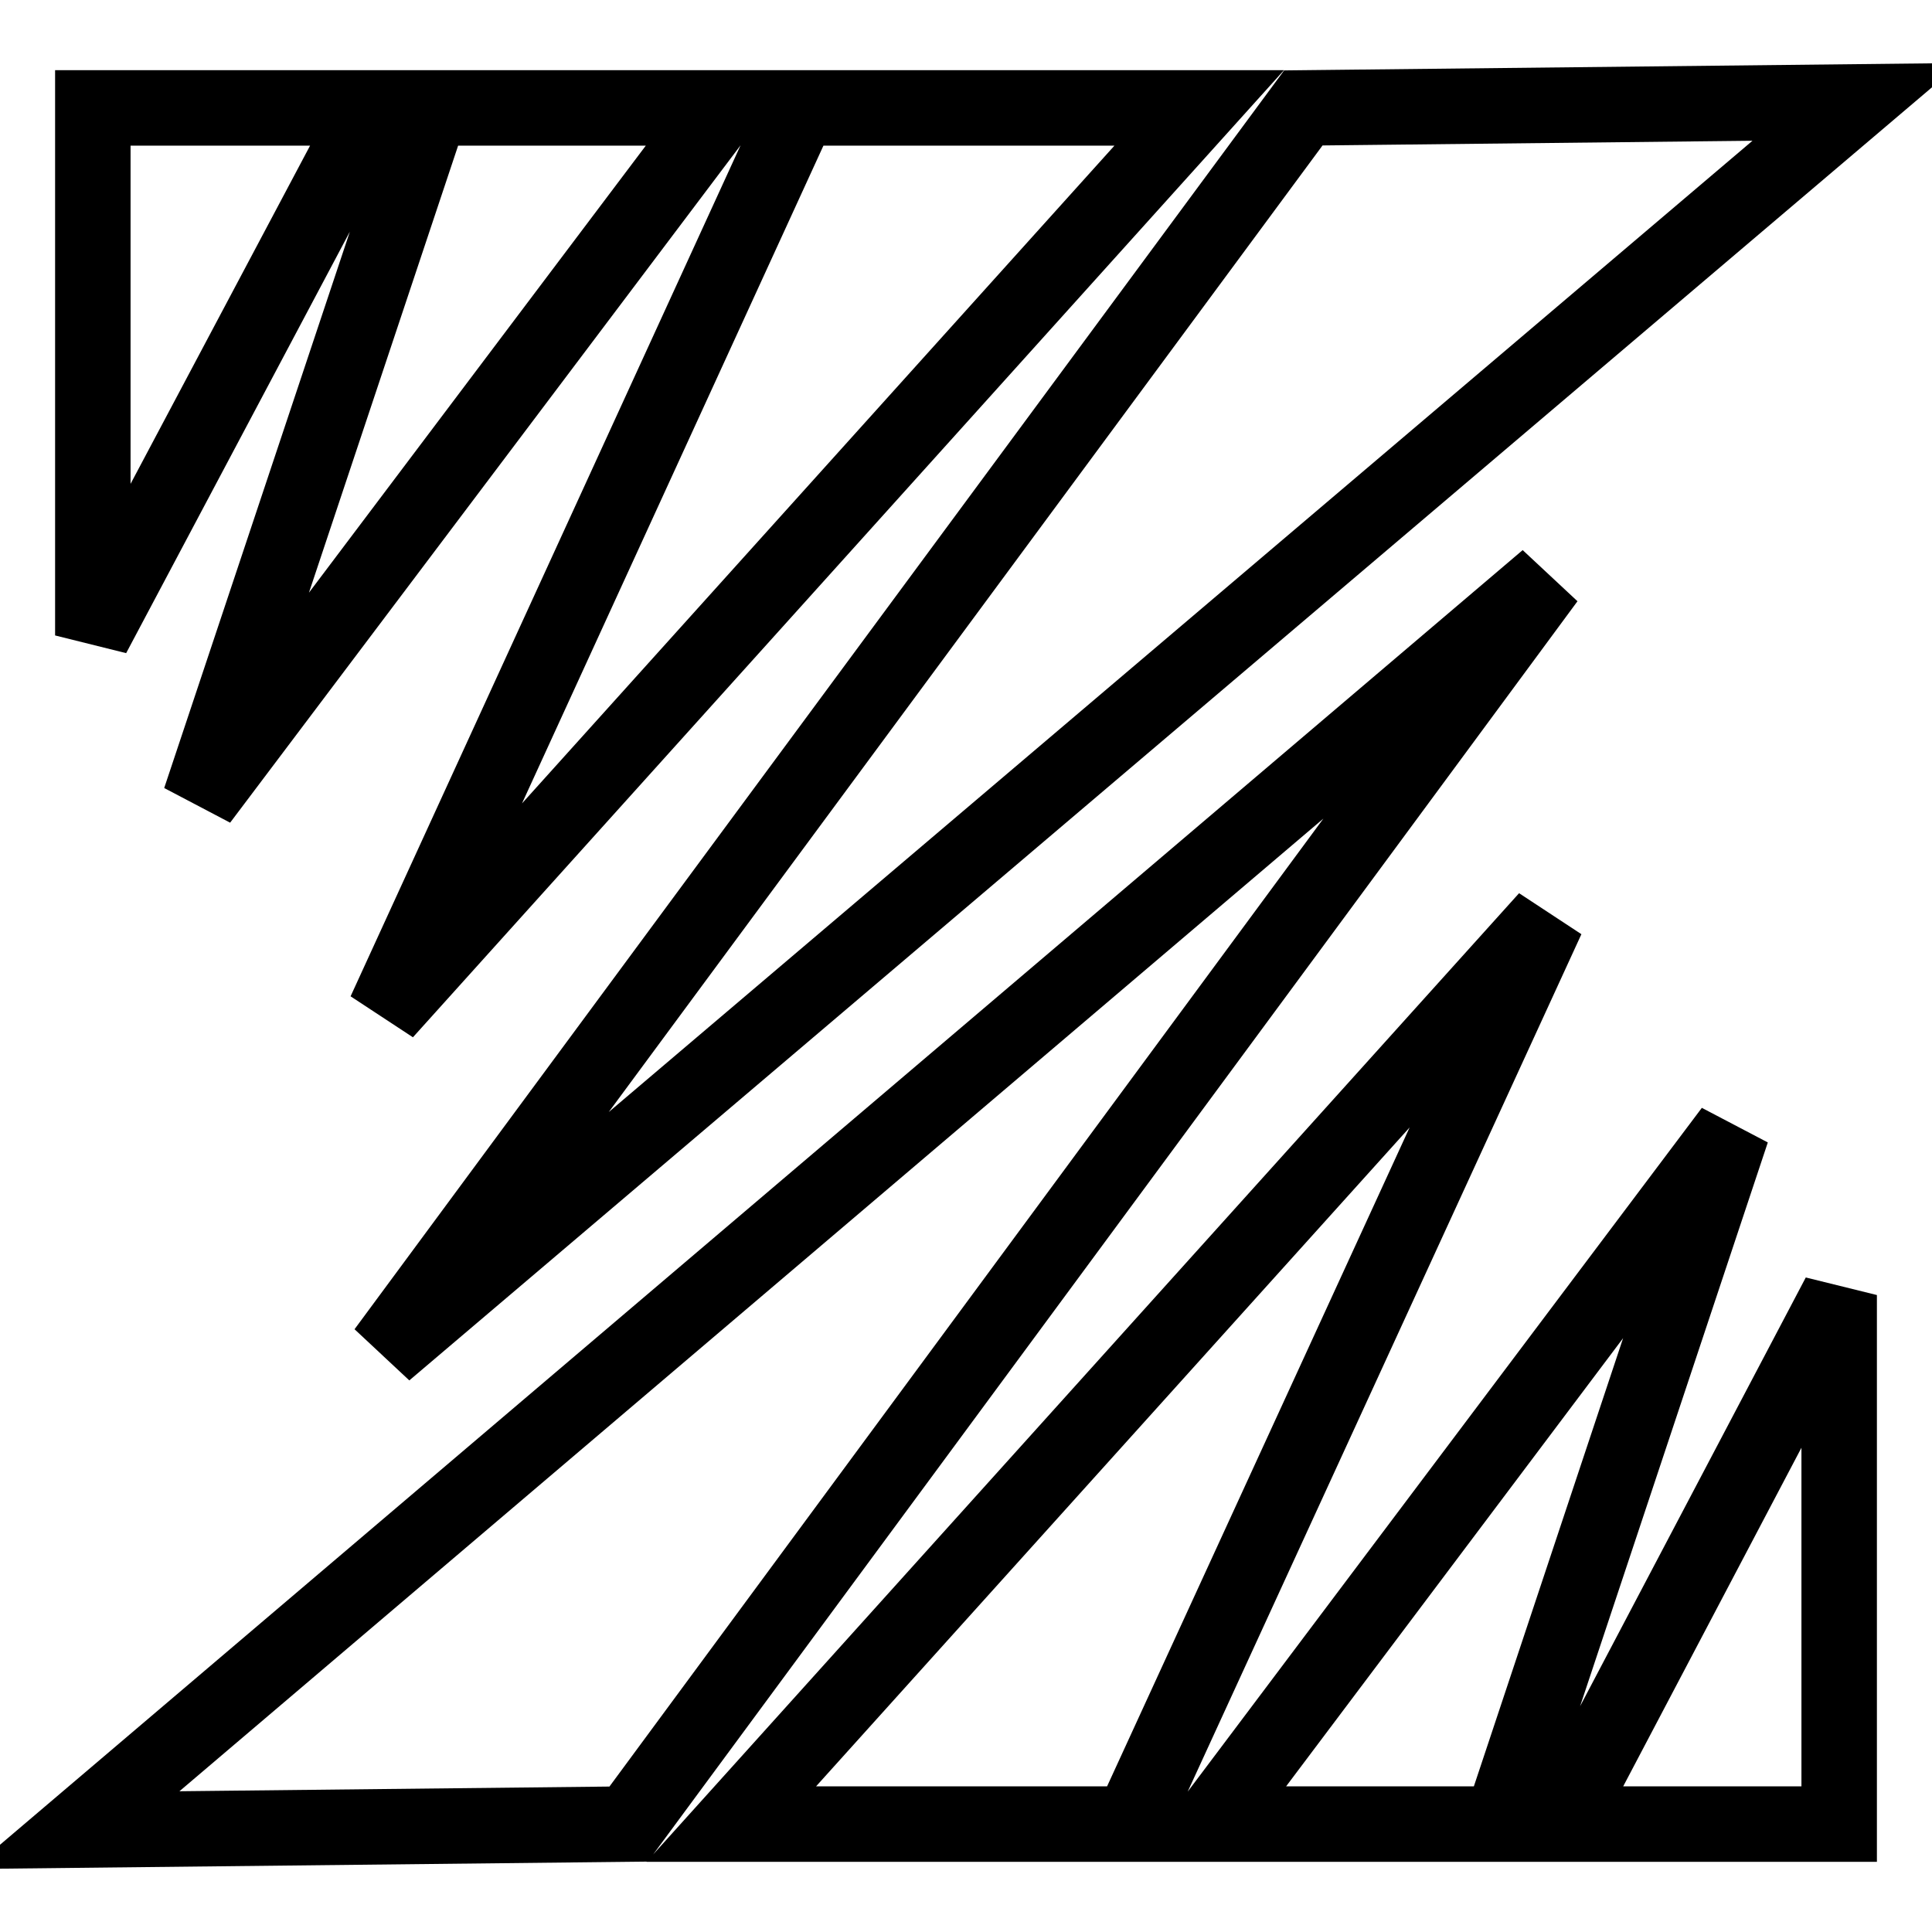 <?xml version="1.0" encoding="utf-8"?>
<!-- Svg Vector Icons : http://www.onlinewebfonts.com/icon -->
<!DOCTYPE svg PUBLIC "-//W3C//DTD SVG 1.1//EN" "http://www.w3.org/Graphics/SVG/1.1/DTD/svg11.dtd">
<svg version="1.1" xmlns="http://www.w3.org/2000/svg" xmlns:xlink="http://www.w3.org/1999/xlink" x="0px" y="0px" viewBox="0 0 256 256" enable-background="new 0 0 256 256" xml:space="preserve">
<g> <path stroke-width="10" fill-opacity="0" stroke="#000000"  d="M49.4,14.3L12.3,84.2V14.3H49.4L49.4,14.3z M26.5,106l30.6-91.7h38.5L26.5,106z M51,134.1l54.9-119.8h53 L51,134.1z M51,179.1L172.7,14.3l73.3-0.8L51,179.1z M206.8,241.7l36.9-70.1v70.1H206.8L206.8,241.7z M229.5,149.8l-30.6,91.9 h-38.5L229.5,149.8z M205,121.7l-55.1,120h-53L205,121.7z M205,76.7l-121.7,165L10,242.5L205,76.7z"/></g>
</svg>